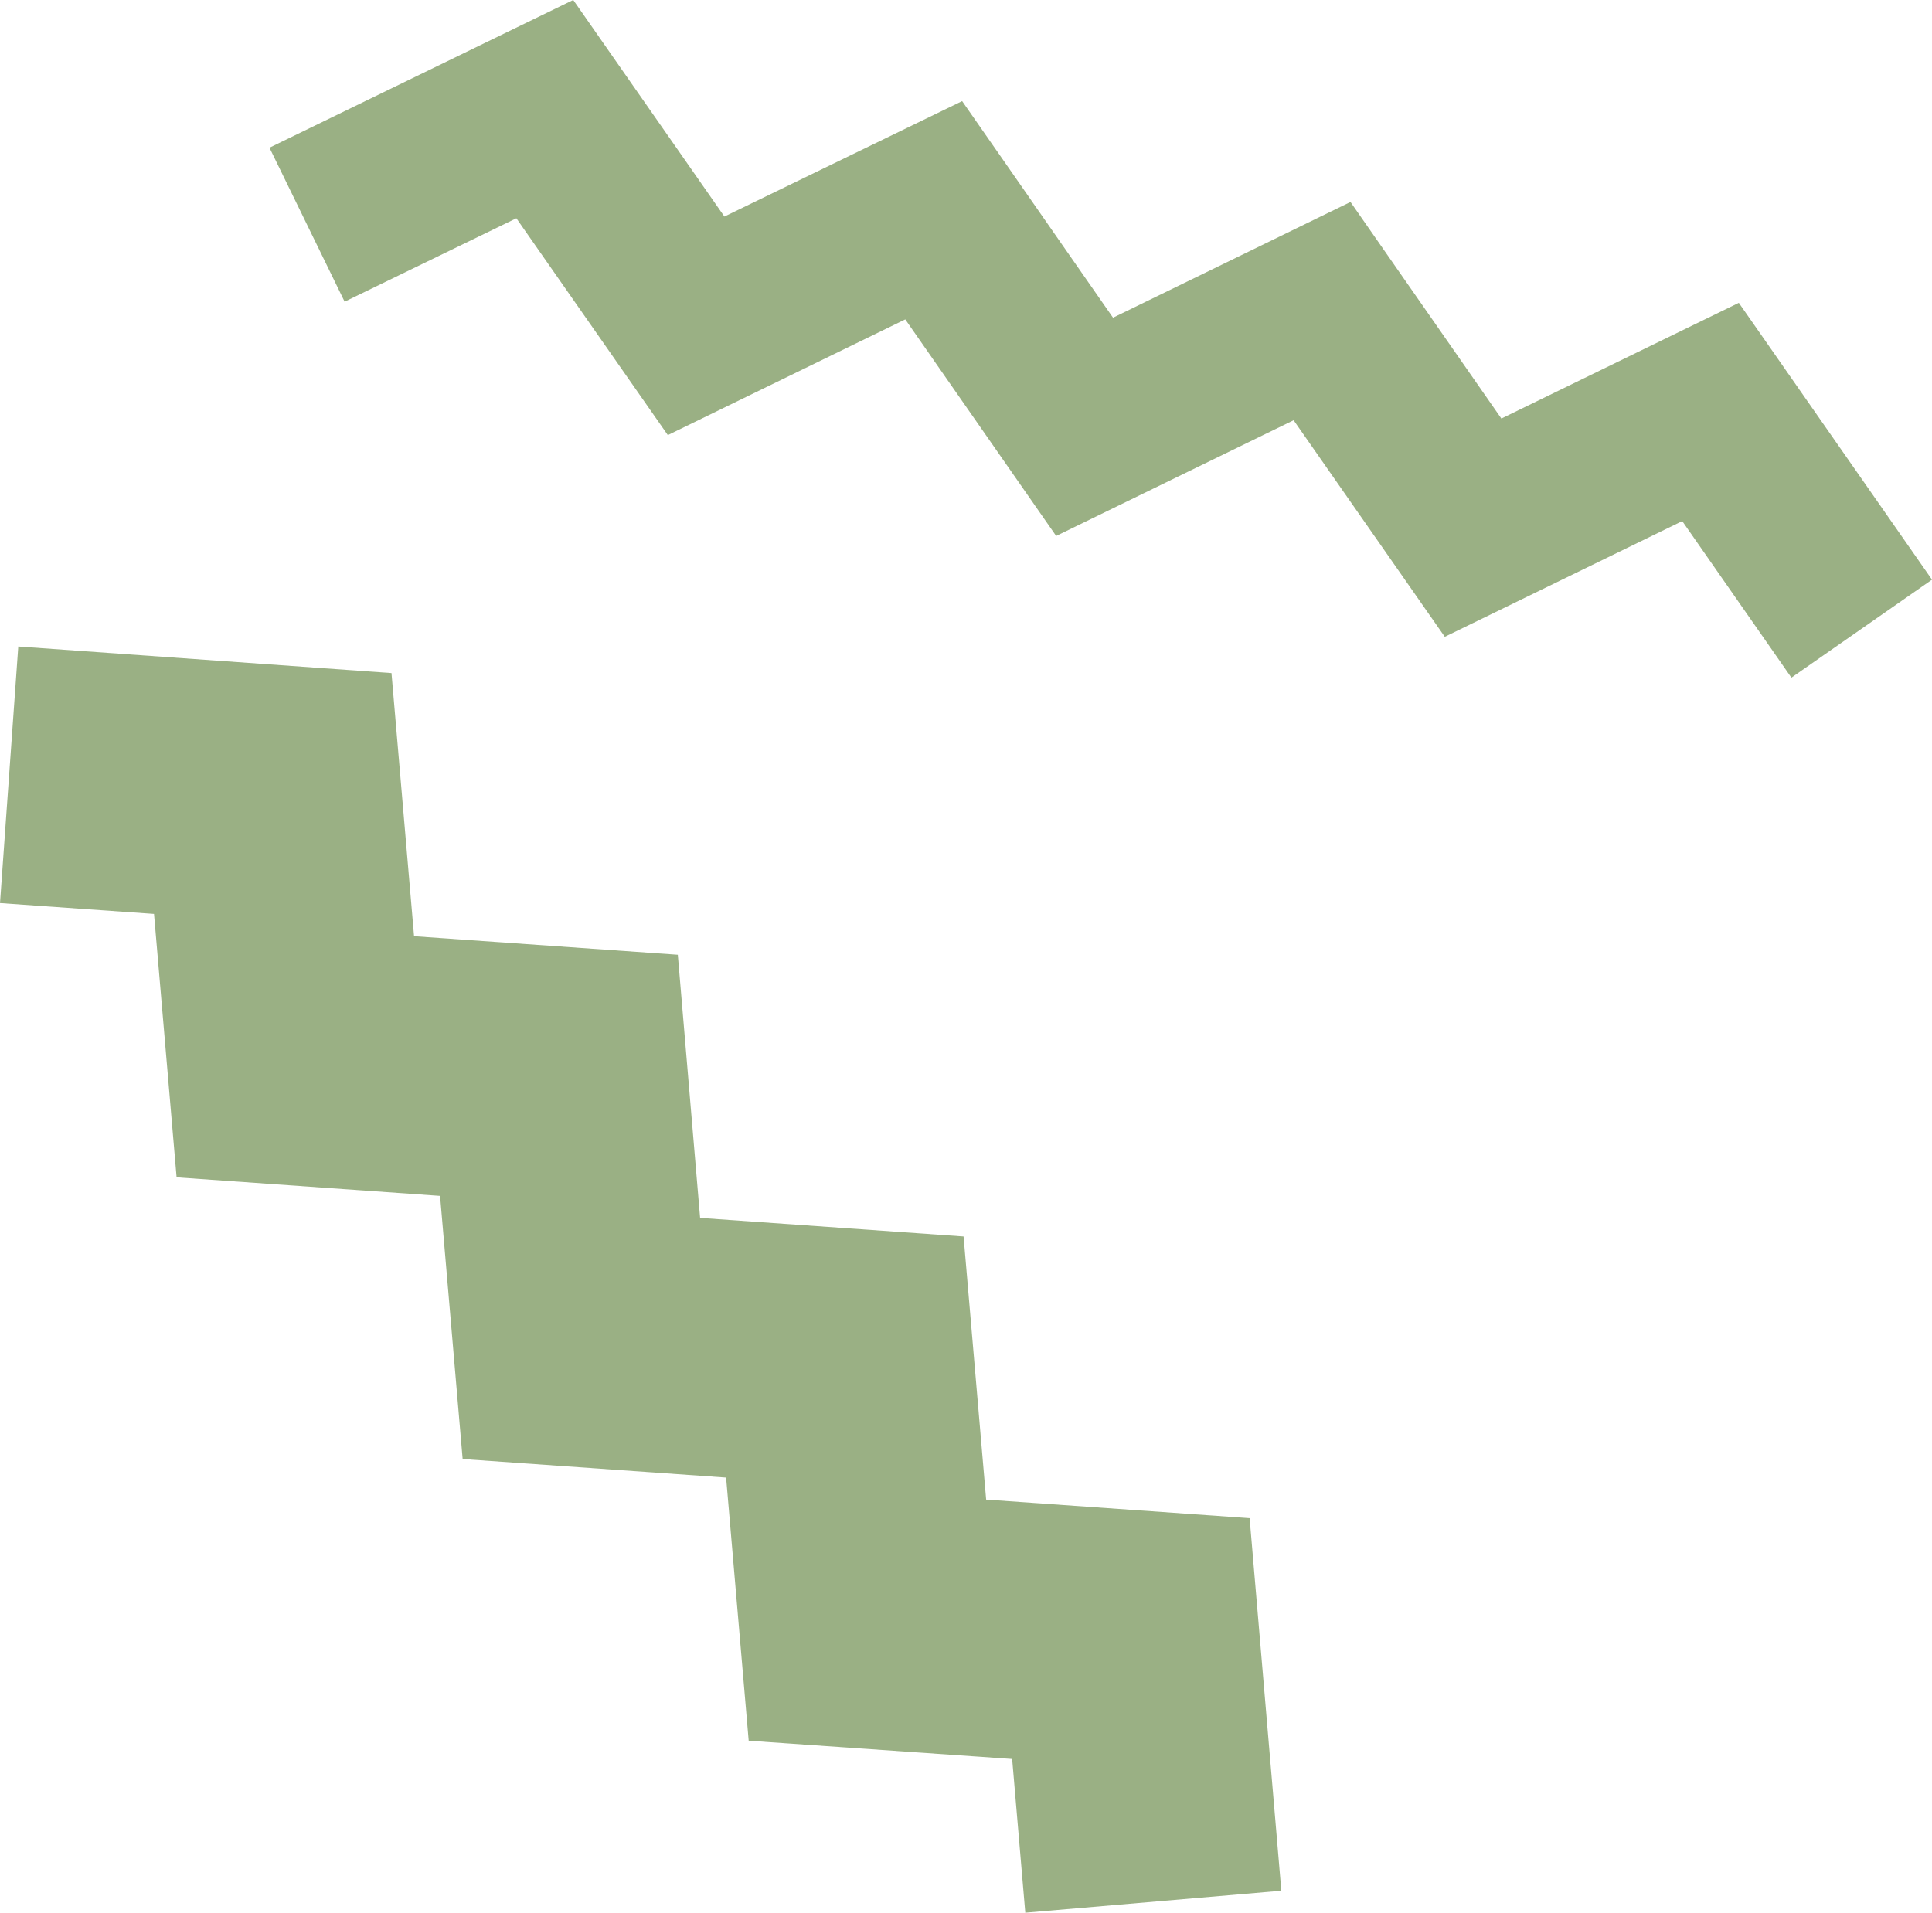 <?xml version="1.0" encoding="UTF-8"?><svg id="_レイヤー_2" xmlns="http://www.w3.org/2000/svg" viewBox="0 0 67.61 66.95"><defs><style>.cls-1{fill:#9ab084;}</style></defs><g id="_レイヤー_1-2"><polygon class="cls-1" points="62.69 23.72 58.87 18.24 50.56 22.29 45.27 14.71 36.96 18.76 31.68 11.18 23.37 15.23 18.07 7.64 12.06 10.56 9.43 5.17 20.06 0 25.35 7.58 33.67 3.54 38.95 11.12 47.26 7.07 52.54 14.65 60.85 10.6 67.61 20.29 62.69 23.72"/><polygon class="cls-1" points="35.88 66.95 35.42 61.57 26.2 60.93 25.41 51.72 16.19 51.07 15.4 41.86 6.18 41.21 5.39 31.99 0 31.61 .64 22.63 13.7 23.56 14.49 32.77 23.72 33.42 24.5 42.63 33.72 43.28 34.51 52.49 43.73 53.14 44.84 66.18 35.88 66.95"/></g></svg>